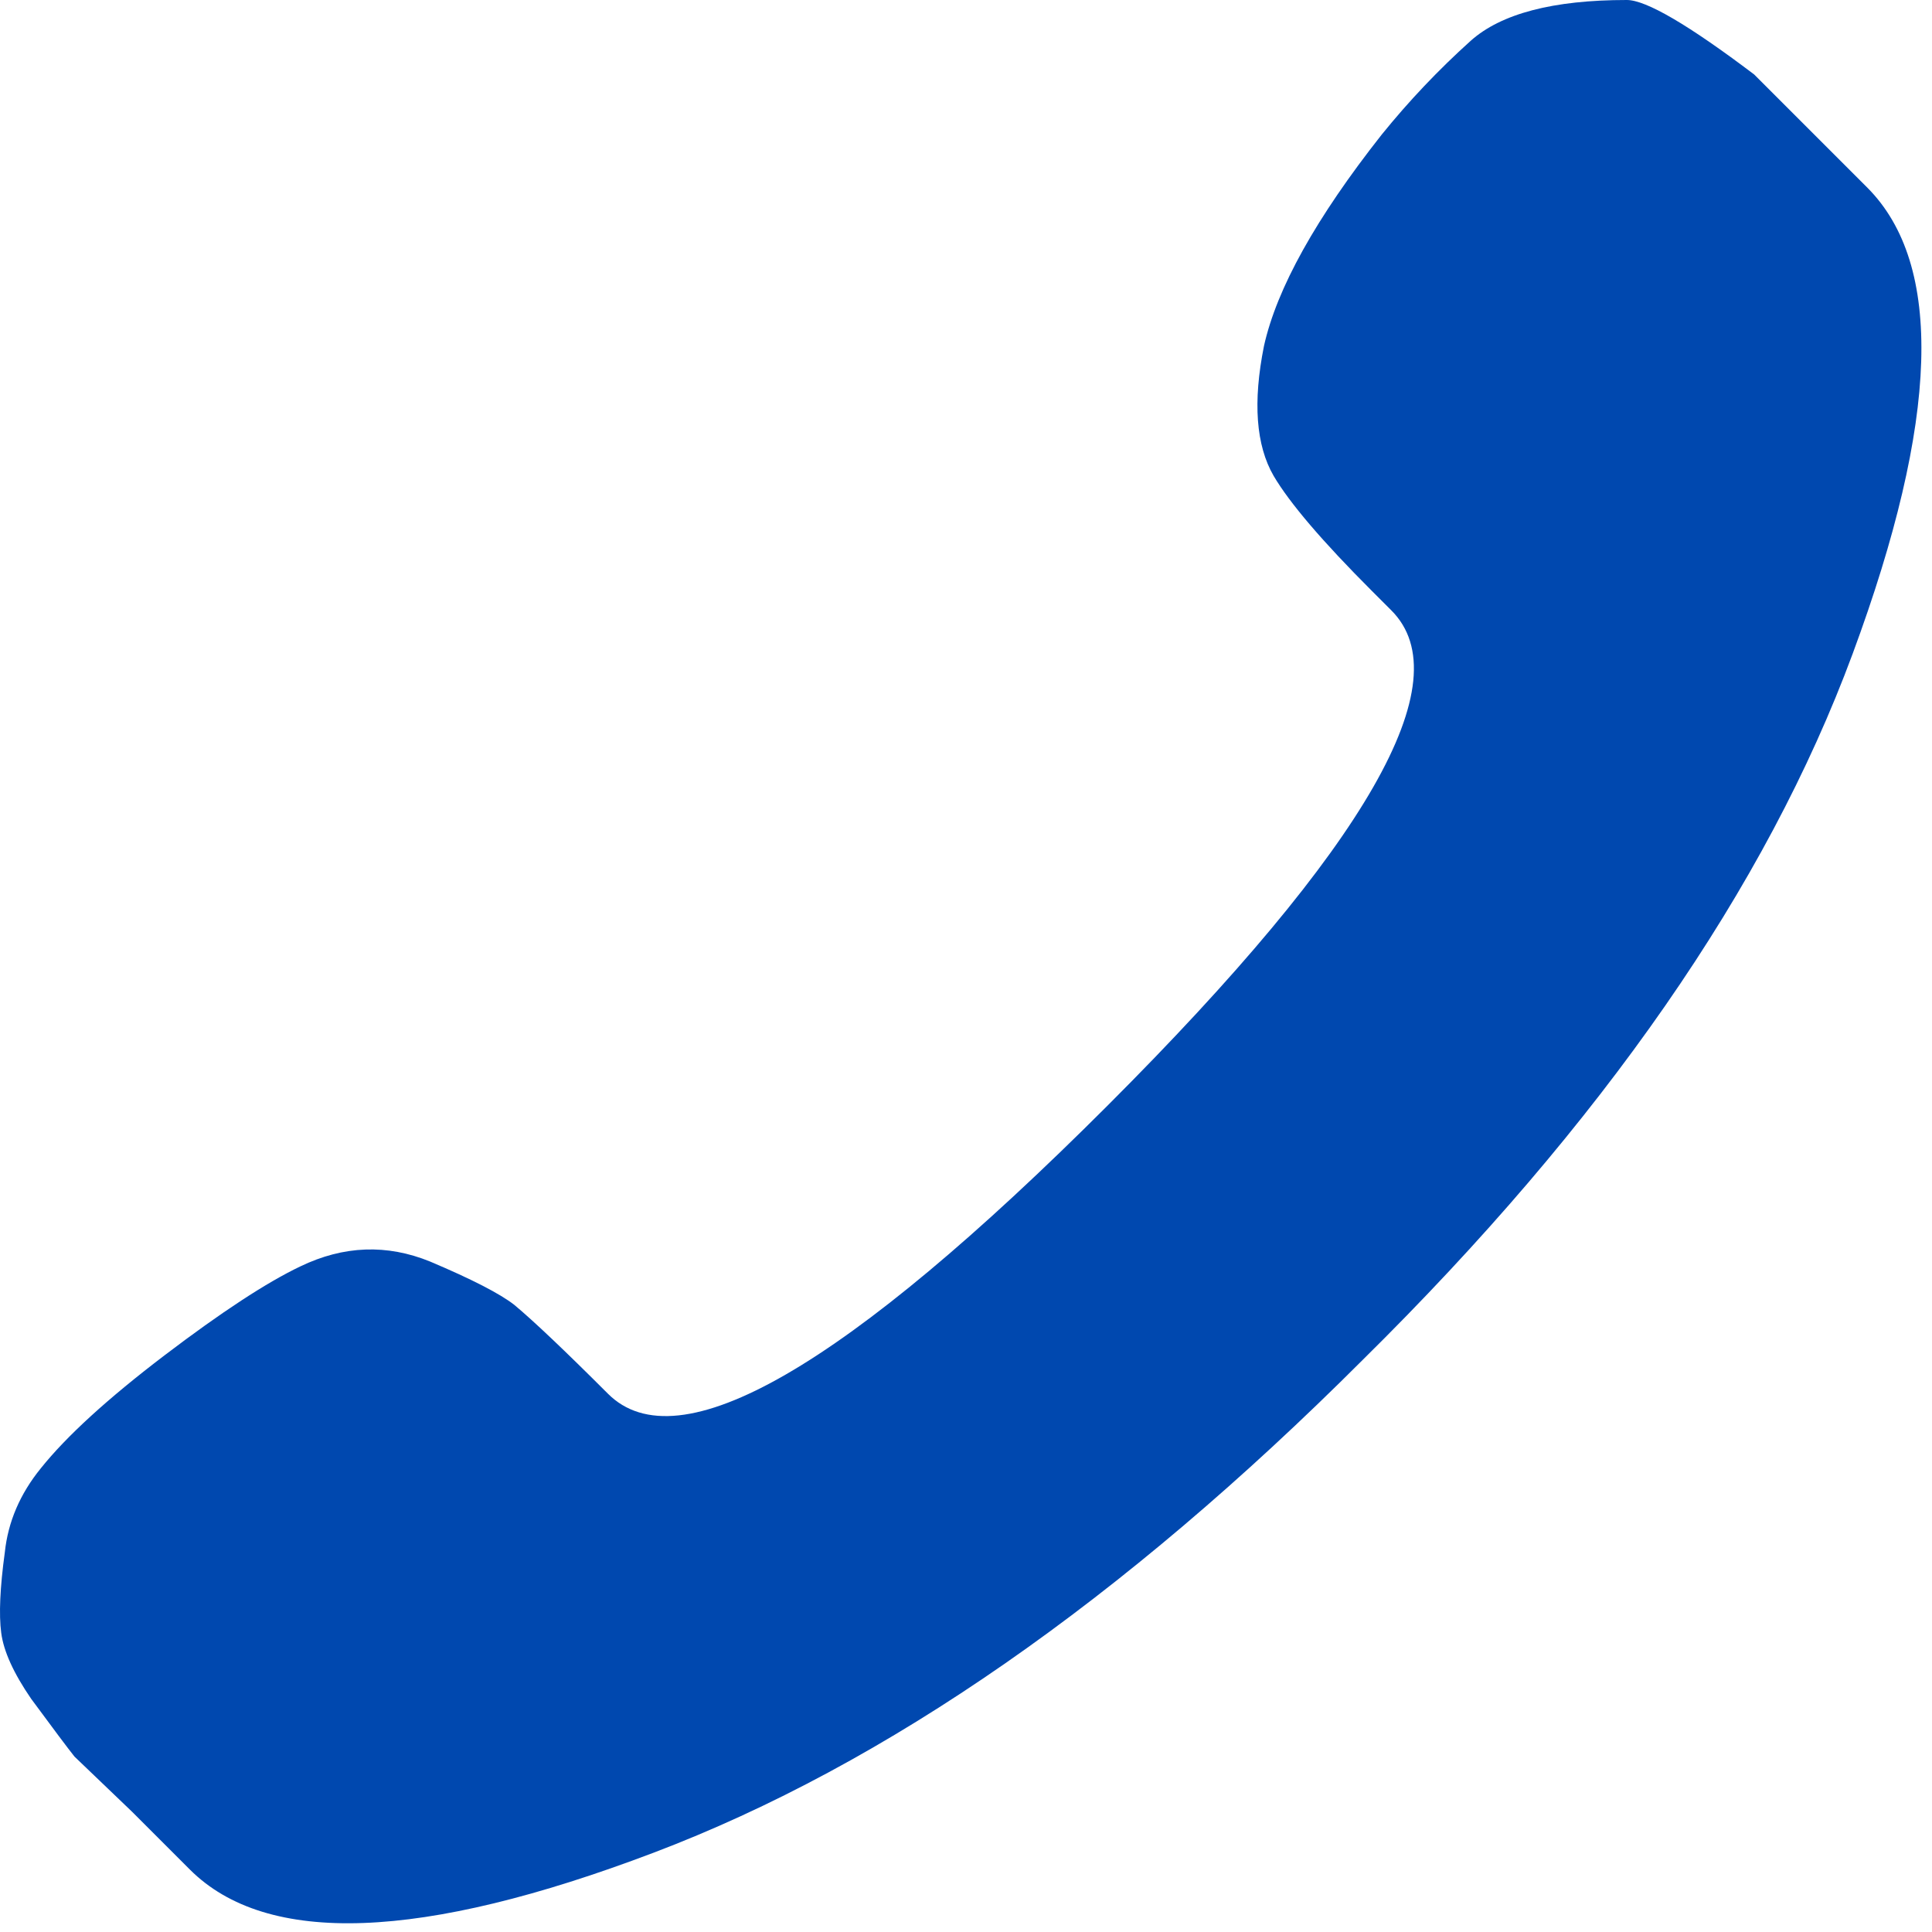 <?xml version="1.0" encoding="UTF-8" standalone="no"?><!DOCTYPE svg PUBLIC "-//W3C//DTD SVG 1.1//EN" "http://www.w3.org/Graphics/SVG/1.1/DTD/svg11.dtd"><svg width="15px" height="15px" viewBox="0 0 67 67" version="1.1" xmlns="http://www.w3.org/2000/svg" xmlns:xlink="http://www.w3.org/1999/xlink" xml:space="preserve" xmlns:serif="http://www.serif.com/" style="fill-rule:evenodd;clip-rule:evenodd;stroke-linejoin:round;stroke-miterlimit:2;"><path d="M38.417,38.333c9,-9 12.277,-14.722 9.833,-17.166l-0.667,-0.667c-1.722,-1.722 -2.861,-3.056 -3.416,-4c-0.611,-1.056 -0.723,-2.556 -0.334,-4.5c0.445,-2 1.806,-4.444 4.084,-7.333c0.944,-1.167 1.972,-2.25 3.083,-3.25c1.056,-0.945 2.861,-1.417 5.417,-1.417c0.666,-0 2.139,0.861 4.416,2.583l3.917,3.917c2.667,2.667 2.5,8.056 -0.5,16.167c-3,8.111 -8.667,16.277 -17,24.5c-8.333,8.333 -16.528,14.027 -24.583,17.083c-8.056,3.056 -13.417,3.25 -16.084,0.583l-2,-2l-2,-1.916c-0.222,-0.278 -0.722,-0.945 -1.5,-2c-0.611,-0.889 -0.958,-1.653 -1.041,-2.292c-0.084,-0.639 -0.042,-1.569 0.125,-2.792c0.111,-1.055 0.527,-2.027 1.25,-2.916c0.889,-1.111 2.319,-2.417 4.291,-3.917c1.973,-1.5 3.542,-2.528 4.709,-3.083c1.5,-0.723 3,-0.778 4.5,-0.167c1.444,0.611 2.416,1.111 2.916,1.5c0.667,0.556 1.75,1.583 3.25,3.083c2.445,2.445 8.223,-0.889 17.334,-10Z" style="fill:#0048af;fill-rule:nonzero;"/></svg>